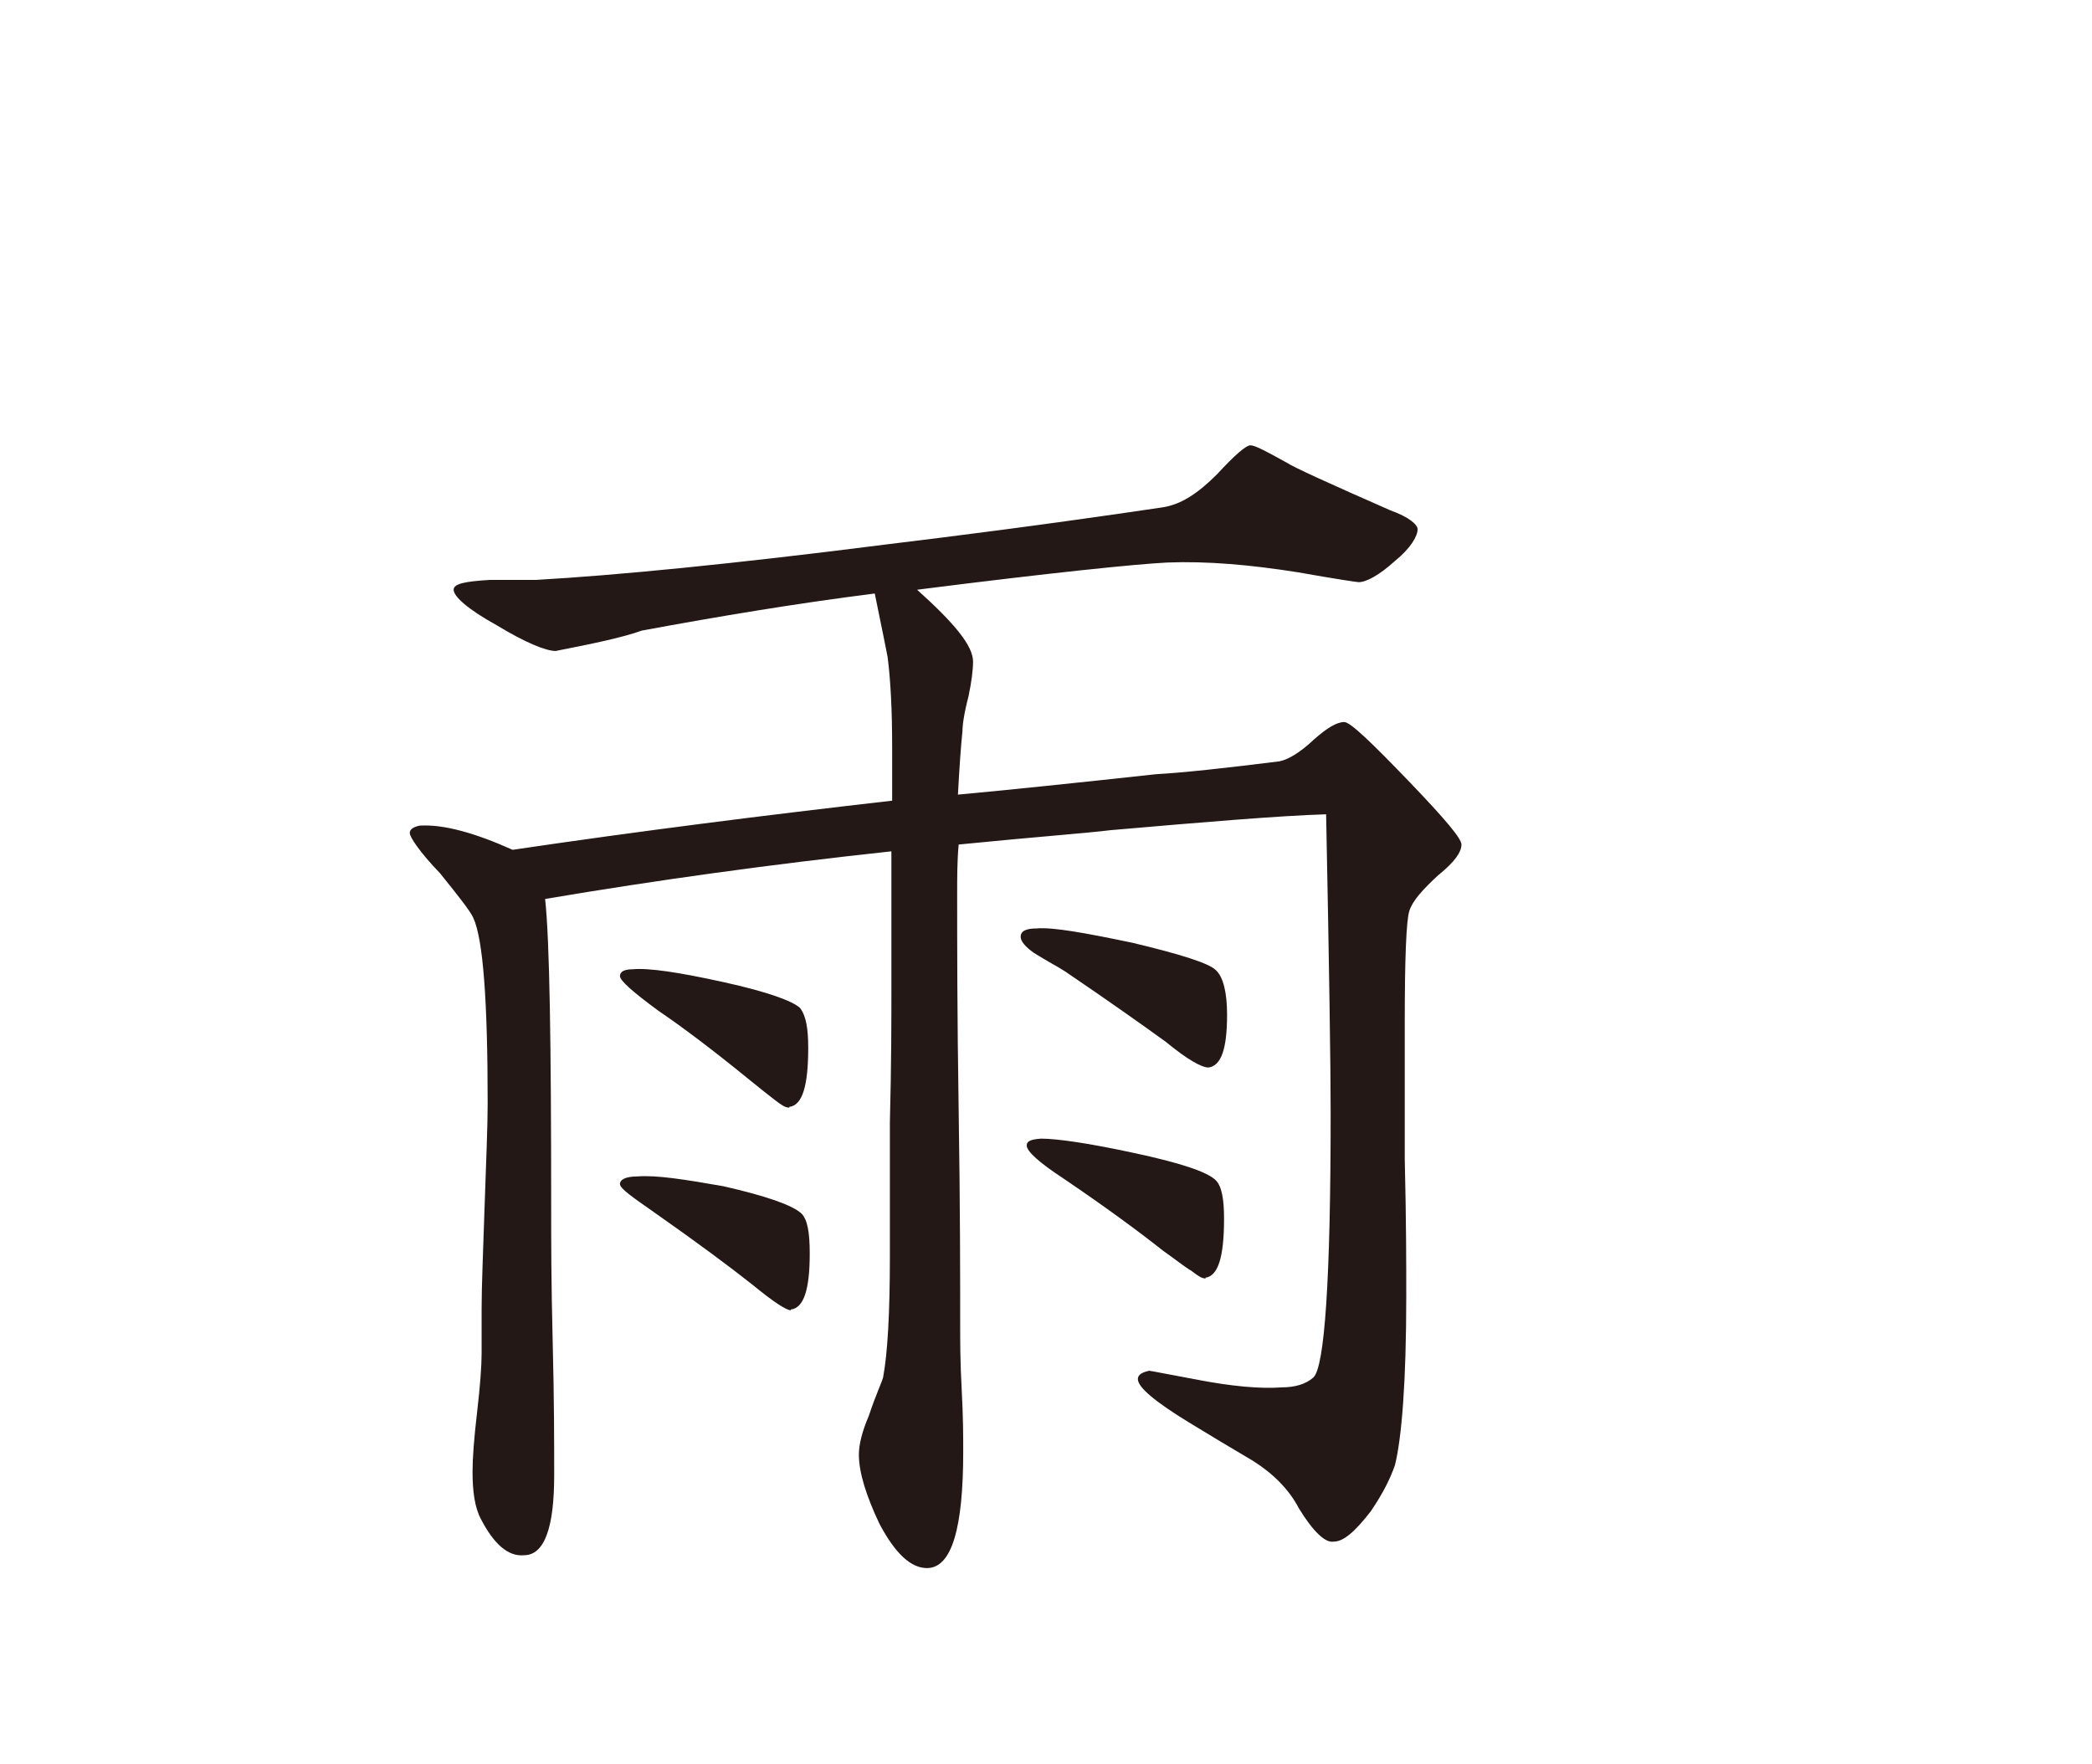 <?xml version="1.0" encoding="UTF-8"?>
<svg id="_レイヤー_2" data-name="レイヤー 2" xmlns="http://www.w3.org/2000/svg" viewBox="0 0 27.67 23.33">
  <defs>
    <style>
      .cls-1 {
        fill: none;
      }

      .cls-2 {
        fill: #231815;
      }
    </style>
  </defs>
  <g id="_レイヤー_1のコピー_4" data-name="レイヤー 1のコピー 4">
    <g>
      <path class="cls-2" d="M19.04,11.56c-.23.21-.36.36-.4.49-.04.13-.06.63-.06,1.48v1.8c.02.82.02,1.41.02,1.81,0,1.14-.06,1.88-.15,2.24-.06.17-.15.36-.32.61-.21.27-.36.4-.49.4-.11.02-.27-.13-.46-.44-.13-.25-.34-.46-.61-.63-.29-.17-.57-.34-.85-.51-.44-.27-.67-.46-.67-.57,0-.06.06-.09.15-.11.02,0,.21.04.59.11.51.1.89.13,1.16.11.17,0,.32-.04.42-.13.15-.13.23-1.29.23-3.5,0-.63-.02-1.96-.06-3.95-.63.02-1.58.1-2.85.21-.32.04-1.01.09-2.01.19-.02.21-.02.44-.02.65,0,.65,0,1.6.02,2.87.02,1.27.02,2.24.02,2.87,0,.17,0,.46.02.82.02.36.02.65.02.82,0,1.01-.15,1.54-.48,1.54-.21,0-.42-.19-.63-.59-.17-.36-.27-.67-.27-.91,0-.13.04-.3.13-.51.09-.27.17-.44.19-.51.06-.32.09-.85.09-1.6v-1.77c.02-.78.02-1.37.02-1.77v-1.82c-1.58.17-3.1.38-4.58.63.06.55.08,1.92.08,4.08,0,.4,0,.99.02,1.77.02.78.02,1.37.02,1.77,0,.7-.13,1.06-.4,1.06-.21.02-.4-.15-.57-.48-.08-.15-.11-.36-.11-.63,0-.17.02-.44.06-.78.04-.34.06-.61.06-.78v-.59c0-.3.02-.76.04-1.37.02-.59.04-1.04.04-1.35,0-1.35-.06-2.17-.19-2.45-.04-.09-.19-.28-.44-.59-.27-.28-.4-.48-.4-.53s.04-.08.13-.1c.32-.02.74.1,1.23.32,1.69-.25,3.36-.46,5.02-.65v-.7c0-.49-.02-.89-.06-1.2-.02-.11-.06-.3-.17-.84-1.03.13-2.05.3-3.08.49-.25.09-.63.17-1.14.27-.13,0-.4-.11-.78-.34-.38-.21-.57-.38-.57-.47,0-.08.15-.11.48-.13h.61c1.06-.06,2.6-.21,4.64-.47.82-.1,2.03-.25,3.65-.49.25-.04.47-.19.72-.44.23-.25.38-.38.44-.38s.21.08.48.23c.09.06.55.27,1.37.63.25.09.36.19.36.25,0,.09-.09.25-.3.42-.21.19-.38.28-.48.28-.02,0-.29-.04-.8-.13-.63-.1-1.2-.15-1.73-.13-.4.02-1.5.13-3.31.36.49.44.74.74.74.95,0,.11-.02.27-.06.46-.06.23-.08.38-.08.46-.02.19-.04.47-.06.84.65-.06,1.52-.15,2.62-.27.36-.02.91-.08,1.63-.17.11-.02.27-.11.46-.29.17-.15.3-.23.4-.23.08,0,.36.27.87.8.46.48.68.74.68.82,0,.1-.09.23-.3.4ZM10.44,14.65c-.06,0-.11-.04-.19-.1-.08-.06-.19-.15-.34-.27-.49-.4-.89-.7-1.2-.91-.34-.25-.51-.4-.51-.46s.06-.09.17-.09c.21-.02.61.04,1.2.17.59.13.91.25,1.01.34.08.1.11.27.11.53,0,.51-.08.76-.25.78ZM10.46,17.33c-.06,0-.23-.11-.51-.34-.29-.23-.72-.55-1.29-.95-.3-.21-.46-.32-.46-.38s.08-.1.23-.1c.25-.02.63.04,1.14.13.57.13.91.25,1.03.36.08.08.11.25.11.53,0,.48-.08.72-.25.74ZM15.99,14.12c-.1,0-.29-.11-.57-.34-.29-.21-.74-.53-1.33-.93-.09-.06-.23-.13-.42-.25-.11-.08-.17-.15-.17-.21,0-.08.08-.11.21-.11.21-.02.65.06,1.27.19.63.15,1.01.27,1.1.36.1.09.15.3.15.59,0,.46-.08.68-.25.7ZM15.95,16.91c-.06,0-.11-.04-.19-.1-.1-.06-.21-.15-.38-.27-.29-.23-.72-.55-1.31-.95-.32-.21-.49-.36-.49-.44,0-.06.06-.08.19-.09.21,0,.63.06,1.23.19.61.13.97.25,1.08.36.08.08.11.25.11.51,0,.51-.08.76-.25.78Z"/>
      <rect class="cls-1" width="27.67" height="23.33"/>
    </g>
  </g>
</svg>